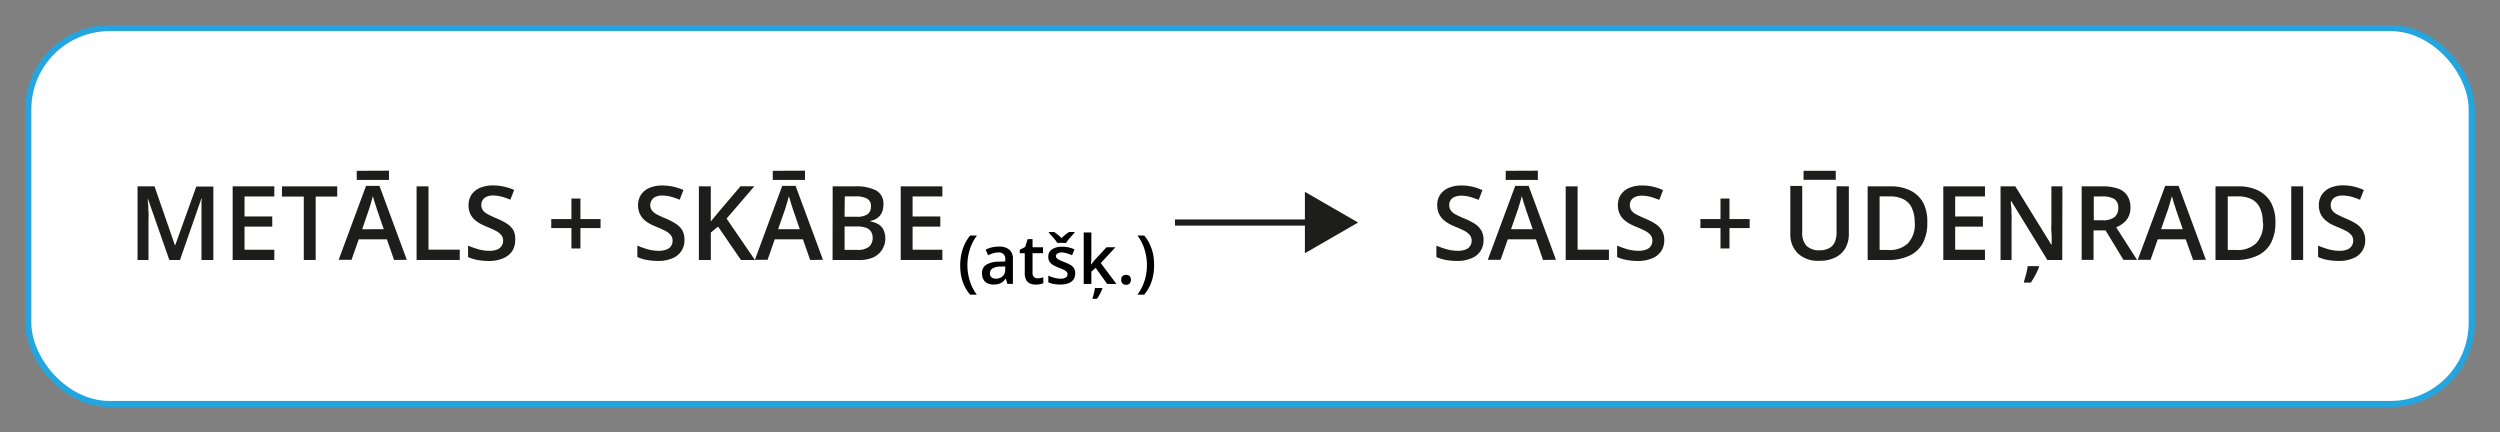 <svg xmlns="http://www.w3.org/2000/svg" width="812.02" height="140.34" viewBox="0 0 812.02 140.34">
  <rect x="0" y="0" width="812.02" height="140.34" fill="#808080" stroke="none"/>
  <defs>
    <style>
      .cls-1 {
        fill: #fff;
        stroke: #24a5de;
      }

      .cls-1, .cls-4 {
        stroke-miterlimit: 10;
        stroke-width: 2px;
      }

      .cls-2 {
        fill: #1d1d1b;
      }

      .cls-3, .cls-4 {
        fill: none;
      }

      .cls-4 {
        stroke: #1d1d1b;
      }
    </style>
  </defs>
  <title>YCUZD_170823_5452_10</title>
  <g id="Layer_2" data-name="Layer 2">
    <g id="Layer_1-2" data-name="Layer 1">
      <rect class="cls-1" x="9.18" y="9.11" width="793.66" height="122.12" rx="26.4"/>
      <path class="cls-2" d="M55,84.44l-7-20h0a11.4,11.4,0,0,0,.12,1.84c.11.77,0,1.58.11,2.47a17.79,17.79,0,0,1,0,2.53V84.44H44.68V60.53h5.51l6.63,19.13h.09l6.85-19.07H69.3V84.44H65.44V66.35a8.77,8.77,0,0,1,.11-1.84H65.4L58.46,84.44Z"/>
      <path class="cls-2" d="M89.1,84.44H75.57V60.53H89.1v3.28H79.43v6.5h9v3.3h-9v7.5h9.67Z"/>
      <path class="cls-2" d="M102.53,84.44H98.67V63.85H91.59V60.53h17.94v3.32h-7Z"/>
      <path class="cls-2" d="M128,84.44l-2.34-6.71h-9.14l-2.34,6.65H110l8.89-24h4.37l8.87,24Zm-1.66-29v3H115.87V55.48Zm-1.69,19-2.28-6.58a6.73,6.73,0,0,0-.36-1.18l-.51-1.6-.4-1.37c-.12.44-.24.94-.41,1.51l-.44,1.54-.35,1.1-2.26,6.61Z"/>
      <path class="cls-2" d="M135.31,84.44V60.53h3.87V81.09h10.15v3.35Z"/>
      <path class="cls-2" d="M167.34,77.92a6.38,6.38,0,0,1-1,3.68,6.52,6.52,0,0,1-3,2.33,11.61,11.61,0,0,1-4.62.84,23.33,23.33,0,0,1-2.51-.16,16.7,16.7,0,0,1-2.24-.42,13.19,13.19,0,0,1-1.94-.7V79.78a27.64,27.64,0,0,0,3.27,1.16,13,13,0,0,0,3.67.52,6.57,6.57,0,0,0,2.52-.41,3,3,0,0,0,1.93-2.88,2.77,2.77,0,0,0-.58-1.79A5.4,5.4,0,0,0,161.1,75c-.95-.48-1.91-.92-2.9-1.31A19.94,19.94,0,0,1,156,72.65,9.82,9.82,0,0,1,154,71.22a6,6,0,0,1-1.33-1.94,6.4,6.4,0,0,1-.48-2.63,6,6,0,0,1,1-3.47A6.38,6.38,0,0,1,155.94,61a10.63,10.63,0,0,1,4.21-.77,15.61,15.61,0,0,1,3.54.39A17.93,17.93,0,0,1,167,61.69l-1.23,3.17a24.47,24.47,0,0,0-2.88-1,11.63,11.63,0,0,0-2.69-.37,5.45,5.45,0,0,0-2.11.39,2.81,2.81,0,0,0-1.75,2.67,2.85,2.85,0,0,0,.52,1.76,4.78,4.78,0,0,0,1.6,1.29c.72.39,1.66.83,2.8,1.32a20.57,20.57,0,0,1,3.37,1.72,6.57,6.57,0,0,1,2.12,2.14A6.07,6.07,0,0,1,167.34,77.92Z"/>
      <path class="cls-2" d="M188.53,71.16h6.53v2.92h-6.53v6.63h-2.92V74.08h-6.56V71.16h6.56V64.49h2.92Z"/>
      <path class="cls-2" d="M222.31,77.92a6.13,6.13,0,0,1-4,6,11.41,11.41,0,0,1-4.62.84,23.12,23.12,0,0,1-2.49-.16,17.29,17.29,0,0,1-2.26-.42,14.32,14.32,0,0,1-1.93-.7V79.78a28.69,28.69,0,0,0,3.26,1.16,13.45,13.45,0,0,0,3.67.52,6.57,6.57,0,0,0,2.52-.41,2.92,2.92,0,0,0,2-2.88,2.82,2.82,0,0,0-.58-1.79A5.82,5.82,0,0,0,216.15,75c-1-.48-1.91-.92-2.9-1.31A18.33,18.33,0,0,1,211,72.65a9.82,9.82,0,0,1-1.94-1.43,6.22,6.22,0,0,1-1.81-4.57,6,6,0,0,1,1-3.47A6.37,6.37,0,0,1,211,61a10.43,10.43,0,0,1,4.13-.75,16.38,16.38,0,0,1,3.56.39A18.1,18.1,0,0,1,222,61.71l-1.24,3.17a24.16,24.16,0,0,0-2.86-1,11.67,11.67,0,0,0-2.82-.37,5.42,5.42,0,0,0-2.11.39,3,3,0,0,0-1.24,4.43,4.74,4.74,0,0,0,1.59,1.29c.73.39,1.66.83,2.82,1.32a18.83,18.83,0,0,1,3.34,1.72,6.41,6.41,0,0,1,2.13,2.14A6.14,6.14,0,0,1,222.31,77.92Z"/>
      <path class="cls-2" d="M245.2,84.44h-4.54l-7.43-10.85-2.35,1.94v8.93H227V60.53h3.87v11.4l1.45-1.76c.5-.58,1-1.18,1.48-1.78l6.71-7.88H245L236,71Z"/>
      <path class="cls-2" d="M263.14,84.44l-2.34-6.71h-9.15l-2.33,6.65H245.2l8.87-24h4.35l8.89,24Zm-1.67-29v3H251V55.48Zm-1.7,19-2.26-6.58c-.09-.27-.21-.67-.38-1.18s-.33-1-.49-1.6-.31-1-.4-1.37l-.41,1.51c-.15.54-.31,1.06-.46,1.54s-.26.85-.33,1.1l-2.3,6.58Z"/>
      <path class="cls-2" d="M270.46,60.53h7.12a14.32,14.32,0,0,1,7,1.33,4.86,4.86,0,0,1,2.36,4.64,6,6,0,0,1-.48,2.47A4.47,4.47,0,0,1,285,70.79a5.25,5.25,0,0,1-2.27.95v.19a7.76,7.76,0,0,1,2.48.85,4.45,4.45,0,0,1,1.72,1.8,6.78,6.78,0,0,1-3.36,9.06,11.53,11.53,0,0,1-4.57.82h-8.58Zm3.87,9.86h3.86a5.86,5.86,0,0,0,3.7-.87,3.12,3.12,0,0,0,1-2.52,2.64,2.64,0,0,0-1.22-2.47,7.67,7.67,0,0,0-3.86-.74h-3.42Zm0,3.18v7.58h4.13a5.57,5.57,0,0,0,3.87-1.06,3.87,3.87,0,0,0,1.12-2.88,3.62,3.62,0,0,0-.5-1.93A3.15,3.15,0,0,0,281.33,74a8.29,8.29,0,0,0-3-.45Z"/>
      <path class="cls-2" d="M306.09,84.44H292.56V60.53h13.53v3.28h-9.67v6.5h9v3.3h-9v7.5h9.67Z"/>
      <path class="cls-2" d="M481.86,77.92a6.1,6.1,0,0,1-4,6,11.5,11.5,0,0,1-4.64.84,23,23,0,0,1-2.49-.16,17.14,17.14,0,0,1-2.25-.42,13.5,13.5,0,0,1-1.93-.7V79.78a29.55,29.55,0,0,0,3.27,1.16,13.39,13.39,0,0,0,3.67.52,6.49,6.49,0,0,0,2.51-.41,2.92,2.92,0,0,0,2-2.88,2.71,2.71,0,0,0-.58-1.79A5.69,5.69,0,0,0,475.71,75c-.94-.48-1.91-.92-2.9-1.31a18.33,18.33,0,0,1-2.24-1.06,10.05,10.05,0,0,1-1.93-1.43,6.42,6.42,0,0,1-1.32-1.94,6.73,6.73,0,0,1-.5-2.63,6,6,0,0,1,1-3.47A6.4,6.4,0,0,1,470.57,61a10.66,10.66,0,0,1,4.14-.75,16.45,16.45,0,0,1,3.56.39,17.74,17.74,0,0,1,3.24,1.12l-1.23,3.17a24.31,24.31,0,0,0-2.87-1,11.44,11.44,0,0,0-2.8-.37,5.46,5.46,0,0,0-2.12.39,2.72,2.72,0,0,0-1.76,2.67,2.87,2.87,0,0,0,.52,1.76,4.54,4.54,0,0,0,1.6,1.29c.72.39,1.65.83,2.81,1.32A20.47,20.47,0,0,1,479,72.67a6.54,6.54,0,0,1,2.11,2.14A6,6,0,0,1,481.86,77.92Z"/>
      <path class="cls-2" d="M501.19,84.44l-2.3-6.71h-9.14l-2.34,6.65h-4.16l8.91-24h4.35l8.89,24Zm-1.68-29v3H489.07V55.48Zm-1.68,19-2.28-6.58a5.49,5.49,0,0,0-.37-1.18c-.18-.5-.33-1-.49-1.6s-.3-1-.4-1.37l-.41,1.51c-.15.54-.31,1.06-.46,1.54s-.25.85-.33,1.1l-2.3,6.58Z"/>
      <path class="cls-2" d="M508.55,84.44V60.53h3.87V81.09h10.17v3.35Z"/>
      <path class="cls-2" d="M540.56,77.92a6.38,6.38,0,0,1-1,3.68,6.52,6.52,0,0,1-3,2.33,11.58,11.58,0,0,1-4.62.84,23.12,23.12,0,0,1-2.49-.16,17.29,17.29,0,0,1-2.26-.42,15,15,0,0,1-1.94-.7V79.78a29.55,29.55,0,0,0,3.27,1.16,13.39,13.39,0,0,0,3.67.52,6.57,6.57,0,0,0,2.52-.41,3.08,3.08,0,0,0,1.5-1.14,3.12,3.12,0,0,0,.49-1.74,2.75,2.75,0,0,0-.56-1.79A6,6,0,0,0,534.4,75a31.75,31.75,0,0,0-2.92-1.31,21.86,21.86,0,0,1-2.24-1.06,10.44,10.44,0,0,1-1.94-1.43A6.1,6.1,0,0,1,526,69.28a6.38,6.38,0,0,1-.5-2.63,6,6,0,0,1,1-3.47A6.24,6.24,0,0,1,529.24,61a10.43,10.43,0,0,1,4.13-.75,15.07,15.07,0,0,1,3.54.39,17.3,17.3,0,0,1,3.27,1.12l-1.24,3.17a24.16,24.16,0,0,0-2.86-1,11.67,11.67,0,0,0-2.82-.37,5.45,5.45,0,0,0-2.11.39A3,3,0,0,0,529.84,65a2.79,2.79,0,0,0-.45,1.61,3.06,3.06,0,0,0,.5,1.76,4.91,4.91,0,0,0,1.61,1.29c.73.39,1.66.83,2.8,1.32a18.68,18.68,0,0,1,3.36,1.72,6.41,6.41,0,0,1,2.13,2.14A6.16,6.16,0,0,1,540.56,77.92Z"/>
      <path class="cls-2" d="M561.75,71.16h6.55v2.92h-6.55v6.63h-2.92V74.08H552.3V71.16h6.53V64.49h2.92Z"/>
      <path class="cls-2" d="M600.52,60.53V76a9.19,9.19,0,0,1-1.06,4.48,7.6,7.6,0,0,1-3.17,3.06,11.16,11.16,0,0,1-5.36,1.16,9.4,9.4,0,0,1-7-2.42,8.69,8.69,0,0,1-2.42-6.41V60.39h3.87V75.45a6.1,6.1,0,0,0,1.41,4.41A5.65,5.65,0,0,0,591,81.29a6.51,6.51,0,0,0,3.13-.68,4.11,4.11,0,0,0,1.8-1.93,7.77,7.77,0,0,0,.6-3.19v-15Zm-4.25-5.05V58.4H585.81V55.48Z"/>
      <path class="cls-2" d="M626,72.24A13.77,13.77,0,0,1,624.53,79a9.47,9.47,0,0,1-4.37,4.07,15.93,15.93,0,0,1-6.9,1.38h-6.63V60.53H614a14.2,14.2,0,0,1,6.42,1.31,9.71,9.71,0,0,1,4.18,3.87A13,13,0,0,1,626,72.24Zm-4.1.12a11,11,0,0,0-.93-4.84,6.07,6.07,0,0,0-2.73-2.82,9.74,9.74,0,0,0-4.38-.91h-3.35v17.4h2.75A8.54,8.54,0,0,0,619.75,79,9.08,9.08,0,0,0,621.94,72.36Z"/>
      <path class="cls-2" d="M644.73,84.44H631.2V60.53h13.53v3.28h-9.67v6.5h9v3.3h-9v7.5h9.67Z"/>
      <path class="cls-2" d="M669.84,84.44H665l-11.71-19.1h-.14a12.22,12.22,0,0,0,.12,2c.12.71,0,1.47.1,2.24a19.61,19.61,0,0,1,0,2.3V84.44h-3.58V60.53h4.8l11.69,18.94h.12V77.54a16.79,16.79,0,0,0-.1-2.23,16.74,16.74,0,0,1,0-2.24V60.53h3.59Zm-7.56,2v.31c-.18.44-.39,1-.66,1.54a16.56,16.56,0,0,1-.91,1.78c-.35.6-.71,1.18-1.08,1.72h-2.22v-.42c.18-.49.33-1,.46-1.49s.31-1.18.45-1.8.23-1.18.29-1.64Z"/>
      <path class="cls-2" d="M682.88,60.53a14.8,14.8,0,0,1,5.11.75,5.84,5.84,0,0,1,3,2.3,7.11,7.11,0,0,1,1,3.87,6.4,6.4,0,0,1-.66,3,6,6,0,0,1-1.72,2.07,8.63,8.63,0,0,1-2.26,1.3l6.78,10.59h-4.42l-5.8-9.57H680v9.57h-3.86V60.53Zm-.27,3.28h-2.53v7.73h2.71a6.24,6.24,0,0,0,4-1,3.7,3.7,0,0,0,1.24-3,3.29,3.29,0,0,0-1.32-2.93,7.75,7.75,0,0,0-4.1-.8Z"/>
      <path class="cls-2" d="M712.34,84.44l-2.4-6.71h-9.08l-2.34,6.65h-4.16l8.92-24h4.34l8.88,24Zm-3.36-10-2.28-6.57a5.49,5.49,0,0,0-.37-1.18c-.17-.5-.33-1-.48-1.6s-.31-1-.41-1.37l-.41,1.5c-.15.55-.31,1.07-.46,1.55s-.25.85-.33,1.1l-2.3,6.57Z"/>
      <path class="cls-2" d="M739.07,72.24A13.87,13.87,0,0,1,737.58,79a9.58,9.58,0,0,1-4.44,4.07,16,16,0,0,1-6.92,1.38h-6.61V60.53H727a14.11,14.11,0,0,1,6.4,1.31,9.71,9.71,0,0,1,4.18,3.87A12.91,12.91,0,0,1,739.07,72.24Zm-4.1.12a11,11,0,0,0-.92-4.84,6.12,6.12,0,0,0-2.71-2.82,9.87,9.87,0,0,0-4.41-.91h-3.34v17.4h2.78A8.57,8.57,0,0,0,732.83,79a9.05,9.05,0,0,0,2.24-6.61Z"/>
      <path class="cls-2" d="M744.21,84.44V60.53h3.87V84.44Z"/>
      <path class="cls-2" d="M768.24,77.92a6.1,6.1,0,0,1-4,6,11.61,11.61,0,0,1-4.62.84,21,21,0,0,1-2.51-.16,17.14,17.14,0,0,1-2.25-.42,13.5,13.5,0,0,1-1.93-.7V79.78a29.16,29.16,0,0,0,3.29,1.16,13.2,13.2,0,0,0,3.65.52,6.62,6.62,0,0,0,2.53-.41,3,3,0,0,0,1.94-2.88,2.82,2.82,0,0,0-.58-1.79A5.82,5.82,0,0,0,762,75c-.95-.48-1.92-.92-2.9-1.31a19.2,19.2,0,0,1-2.25-1.06A9.28,9.28,0,0,1,755,71.22a5.89,5.89,0,0,1-1.33-1.94,6.57,6.57,0,0,1-.49-2.63,6.16,6.16,0,0,1,1-3.47A6.4,6.4,0,0,1,756.87,61,10.61,10.61,0,0,1,761,60.2a16.2,16.2,0,0,1,3.54.39,18.73,18.73,0,0,1,3.26,1.12l-1.25,3.17a24.16,24.16,0,0,0-2.86-1,11.59,11.59,0,0,0-2.81-.37,5.5,5.5,0,0,0-2.12.39A3,3,0,0,0,757.47,65a3.2,3.2,0,0,0,.08,3.37,4.72,4.72,0,0,0,1.61,1.29c.71.39,1.66.83,2.8,1.32a20.47,20.47,0,0,1,3.36,1.72,6.54,6.54,0,0,1,2.11,2.14A6,6,0,0,1,768.24,77.92Z"/>
      <line class="cls-3" x1="381.64" y1="72.28" x2="454.7" y2="72.28"/>
      <g>
        <line class="cls-4" x1="381.64" y1="72.28" x2="426.76" y2="72.28"/>
        <polygon class="cls-2" points="423.84 82.25 441.12 72.28 423.84 62.31 423.84 82.25"/>
      </g>
      <g>
        <path d="M311.88,86.19a17.81,17.81,0,0,1,.35-3.52,14.65,14.65,0,0,1,1.07-3.28,13.09,13.09,0,0,1,1.82-2.88h2.2A14.89,14.89,0,0,0,315,81.05a17.09,17.09,0,0,0-.78,5.12,16.72,16.72,0,0,0,.35,3.38,15.78,15.78,0,0,0,1,3.23,15.24,15.24,0,0,0,1.7,2.92h-2.18a12.71,12.71,0,0,1-1.82-2.82,14,14,0,0,1-1.07-3.22A17.38,17.38,0,0,1,311.88,86.19Z"/>
        <path d="M324.44,80.1a5.07,5.07,0,0,1,3.41,1A3.89,3.89,0,0,1,329,84.21v8h-1.8l-.48-1.69h-.09a5.83,5.83,0,0,1-1,1.06,3.72,3.72,0,0,1-1.24.63,6.05,6.05,0,0,1-1.71.21,4.42,4.42,0,0,1-1.9-.39,3,3,0,0,1-1.33-1.2,4,4,0,0,1-.48-2A3.13,3.13,0,0,1,320.31,86a7.89,7.89,0,0,1,4.14-1l2.06-.08v-.62A2,2,0,0,0,324.32,82a5.94,5.94,0,0,0-1.73.26,11.93,11.93,0,0,0-1.63.63l-.82-1.78a8.77,8.77,0,0,1,2-.75A9.25,9.25,0,0,1,324.44,80.1Zm2.06,6.43-1.53.06a4.79,4.79,0,0,0-2.66.64,1.89,1.89,0,0,0-.76,1.59,1.5,1.5,0,0,0,.53,1.28,2.2,2.2,0,0,0,1.38.41,3.21,3.21,0,0,0,2.18-.75,2.77,2.77,0,0,0,.86-2.2Z"/>
        <path d="M337,90.39a5.31,5.31,0,0,0,1-.09,7.53,7.53,0,0,0,.88-.22V92a5.06,5.06,0,0,1-1.08.31,7,7,0,0,1-1.39.13,4.56,4.56,0,0,1-1.81-.34,2.57,2.57,0,0,1-1.28-1.16,4.6,4.6,0,0,1-.47-2.29V82.25h-1.62V81.12l1.74-.89.82-2.55h1.59v2.64h3.41v1.93h-3.41v6.36a1.79,1.79,0,0,0,.45,1.34A1.66,1.66,0,0,0,337,90.39Z"/>
        <path d="M349.23,88.82a3.35,3.35,0,0,1-.57,2A3.53,3.53,0,0,1,347,92a7.63,7.63,0,0,1-2.66.41,11.07,11.07,0,0,1-2.15-.18,7.26,7.26,0,0,1-1.69-.54V89.53a12.12,12.12,0,0,0,1.91.69,7.67,7.67,0,0,0,2,.29,3.14,3.14,0,0,0,1.79-.39,1.23,1.23,0,0,0,.55-1.05,1.12,1.12,0,0,0-.22-.69,2.5,2.5,0,0,0-.81-.64A17.14,17.14,0,0,0,344,87a14.27,14.27,0,0,1-1.9-.9A3.17,3.17,0,0,1,340.9,85a3,3,0,0,1-.4-1.64,2.7,2.7,0,0,1,1.25-2.4,6,6,0,0,1,3.32-.82,9.1,9.1,0,0,1,2.06.22A10.21,10.21,0,0,1,349,81l-.79,1.9a13.19,13.19,0,0,0-1.62-.59A6.14,6.14,0,0,0,345,82a3,3,0,0,0-1.49.3,1,1,0,0,0-.51.86,1,1,0,0,0,.25.71,2.44,2.44,0,0,0,.85.58c.41.2,1,.44,1.69.72a12.91,12.91,0,0,1,1.85.86,3.24,3.24,0,0,1,1.19,1.09A3,3,0,0,1,349.23,88.82Zm-5.83-9.94a8.85,8.85,0,0,0-.78-1.09c-.32-.39-.66-.78-1-1.16l-.93-1v-.28h1.71c.38.26.78.56,1.21.9a13.84,13.84,0,0,1,1.2,1.1A13,13,0,0,1,346,76.25c.43-.34.84-.64,1.23-.89H349v.28c-.27.27-.58.6-.94,1s-.69.78-1,1.17a9.84,9.84,0,0,0-.77,1.09Z"/>
        <path d="M354.48,75.5v8.08c0,.36,0,.76-.05,1.2s-.05.84-.08,1.22h0c.19-.25.41-.55.67-.88s.51-.63.75-.89l3.63-3.91h2.9l-4.76,5.12,5.07,6.78h-3L355.89,87l-1.41,1.22v4H352V75.5Zm3.57,18.06v.19c-.1.3-.25.64-.42,1s-.38.77-.6,1.17-.47.77-.72,1.13h-1.45V96.8c.1-.26.2-.59.31-1s.2-.79.29-1.19a9.81,9.81,0,0,0,.2-1.08Z"/>
        <path d="M364.19,90.88a1.51,1.51,0,0,1,.45-1.24,1.76,1.76,0,0,1,1.11-.36,1.8,1.8,0,0,1,1.13.36,1.9,1.9,0,0,1,0,2.48,1.71,1.71,0,0,1-1.13.39,1.67,1.67,0,0,1-1.11-.39A1.53,1.53,0,0,1,364.19,90.88Z"/>
        <path d="M374.86,86.18a17.4,17.4,0,0,1-.34,3.48,14,14,0,0,1-1.06,3.22,11.76,11.76,0,0,1-1.83,2.82h-2.17a15.64,15.64,0,0,0,2.73-6.16,16.71,16.71,0,0,0,.34-3.38,16.53,16.53,0,0,0-.35-3.44,16.14,16.14,0,0,0-1-3.27,14.85,14.85,0,0,0-1.71-2.94h2.19a12.11,12.11,0,0,1,1.83,2.88,14.71,14.71,0,0,1,1.06,3.27A17.8,17.8,0,0,1,374.86,86.18Z"/>
      </g>
      <rect class="cls-3" width="812.02" height="140.34"/>
    </g>
  </g>
</svg>
